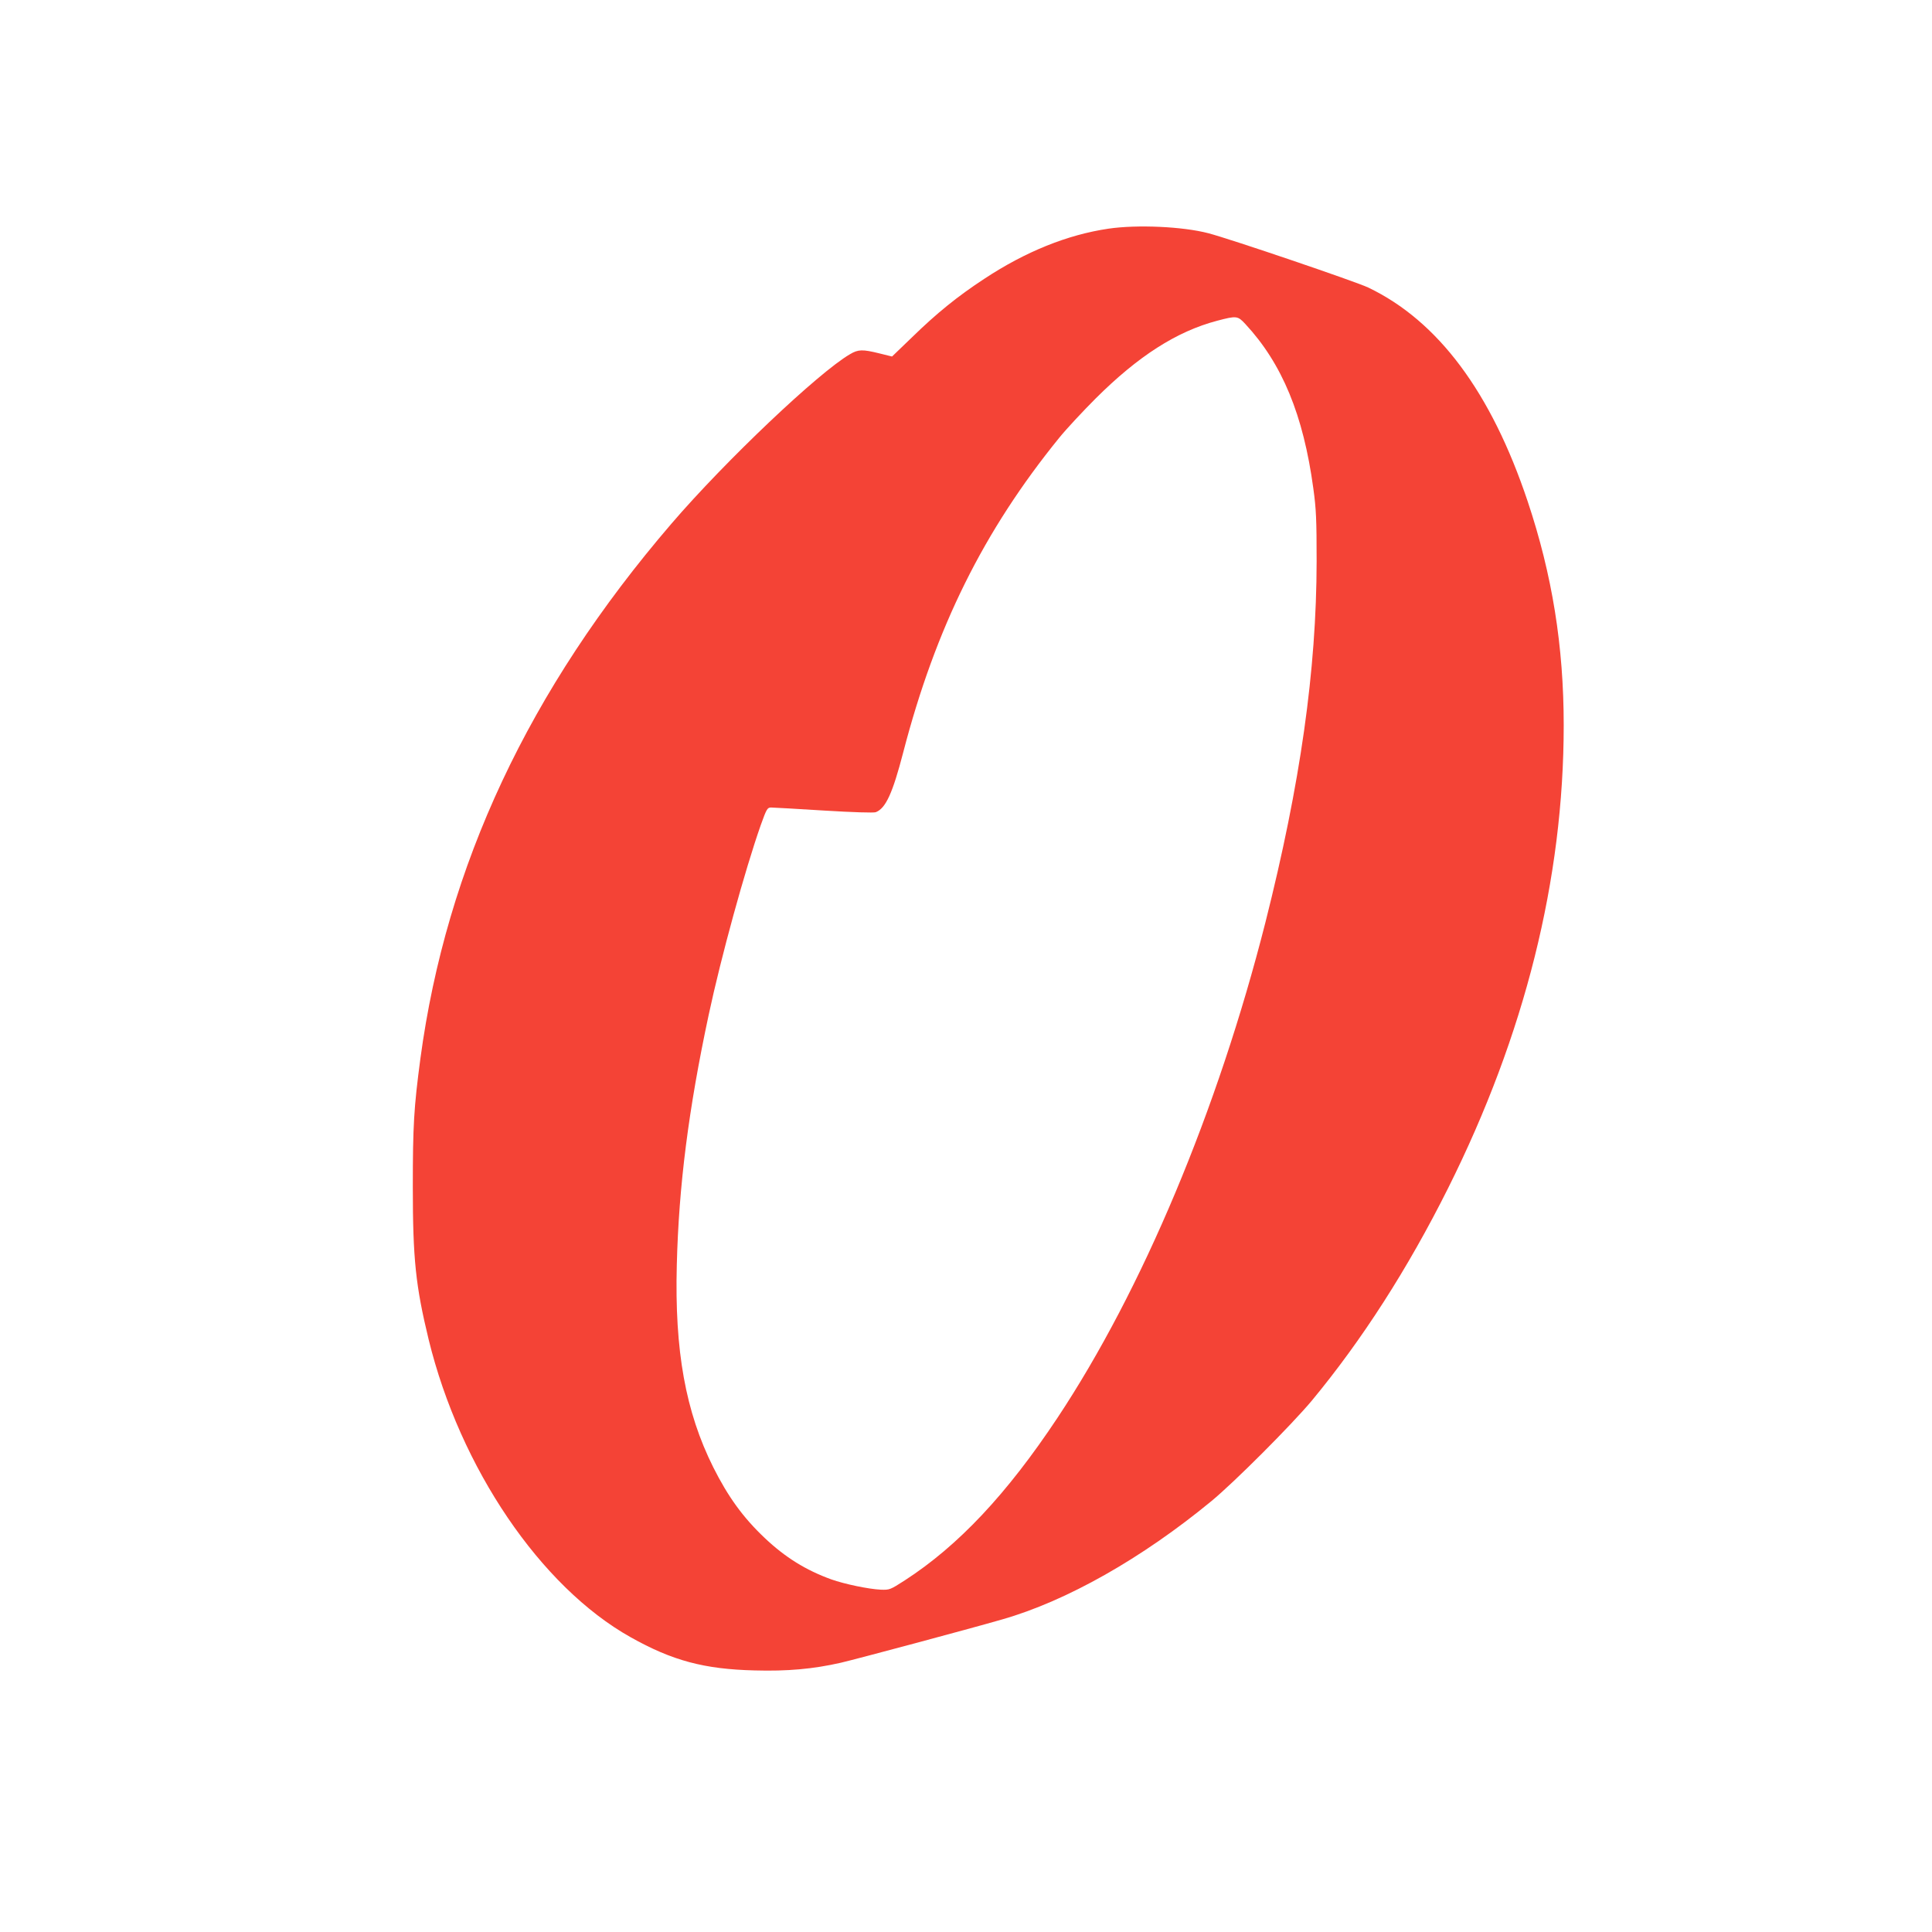 <?xml version="1.0" standalone="no"?>
<!DOCTYPE svg PUBLIC "-//W3C//DTD SVG 20010904//EN"
 "http://www.w3.org/TR/2001/REC-SVG-20010904/DTD/svg10.dtd">
<svg version="1.0" xmlns="http://www.w3.org/2000/svg"
 width="1280pt" height="1280pt" viewBox="0 0 1280 1280"
 preserveAspectRatio="xMidYMid meet">
<g transform="translate(0,1280) scale(0.1,-0.1)"
fill="#f44336" stroke="none">
<path d="M7344 11285 c-272 -40 -550 -152 -824 -333 -177 -116 -315 -228 -477
-386 l-133 -128 -85 21 c-110 27 -139 27 -194 -6 -207 -120 -825 -706 -1183
-1123 -943 -1098 -1491 -2266 -1663 -3545 -43 -324 -50 -442 -50 -850 0 -477
19 -655 105 -1010 208 -851 742 -1638 1338 -1972 276 -155 487 -212 822 -220
217 -6 386 9 571 51 99 23 840 221 1069 287 427 122 926 405 1385 783 153 126
530 504 665 665 333 402 636 873 904 1409 508 1016 766 2048 766 3067 0 523
-76 997 -239 1484 -242 723 -593 1194 -1056 1416 -82 39 -917 323 -1060 360
-169 44 -469 58 -661 30z m907 -632 c244 -263 384 -603 450 -1088 19 -137 22
-207 22 -485 -1 -720 -108 -1475 -339 -2390 -316 -1245 -816 -2437 -1379
-3285 -334 -503 -655 -845 -1010 -1075 -98 -63 -101 -64 -160 -62 -82 4 -239
37 -327 68 -169 61 -307 147 -441 274 -144 136 -243 273 -341 468 -184 368
-257 772 -242 1342 13 524 78 1033 211 1655 82 385 241 962 345 1258 39 109
44 117 69 117 14 0 171 -9 348 -20 196 -12 332 -16 345 -11 66 25 112 126 182
396 215 827 532 1467 1034 2085 47 58 156 175 241 260 282 281 536 444 805
515 129 34 136 33 187 -22z"/>
</g>
</svg>
